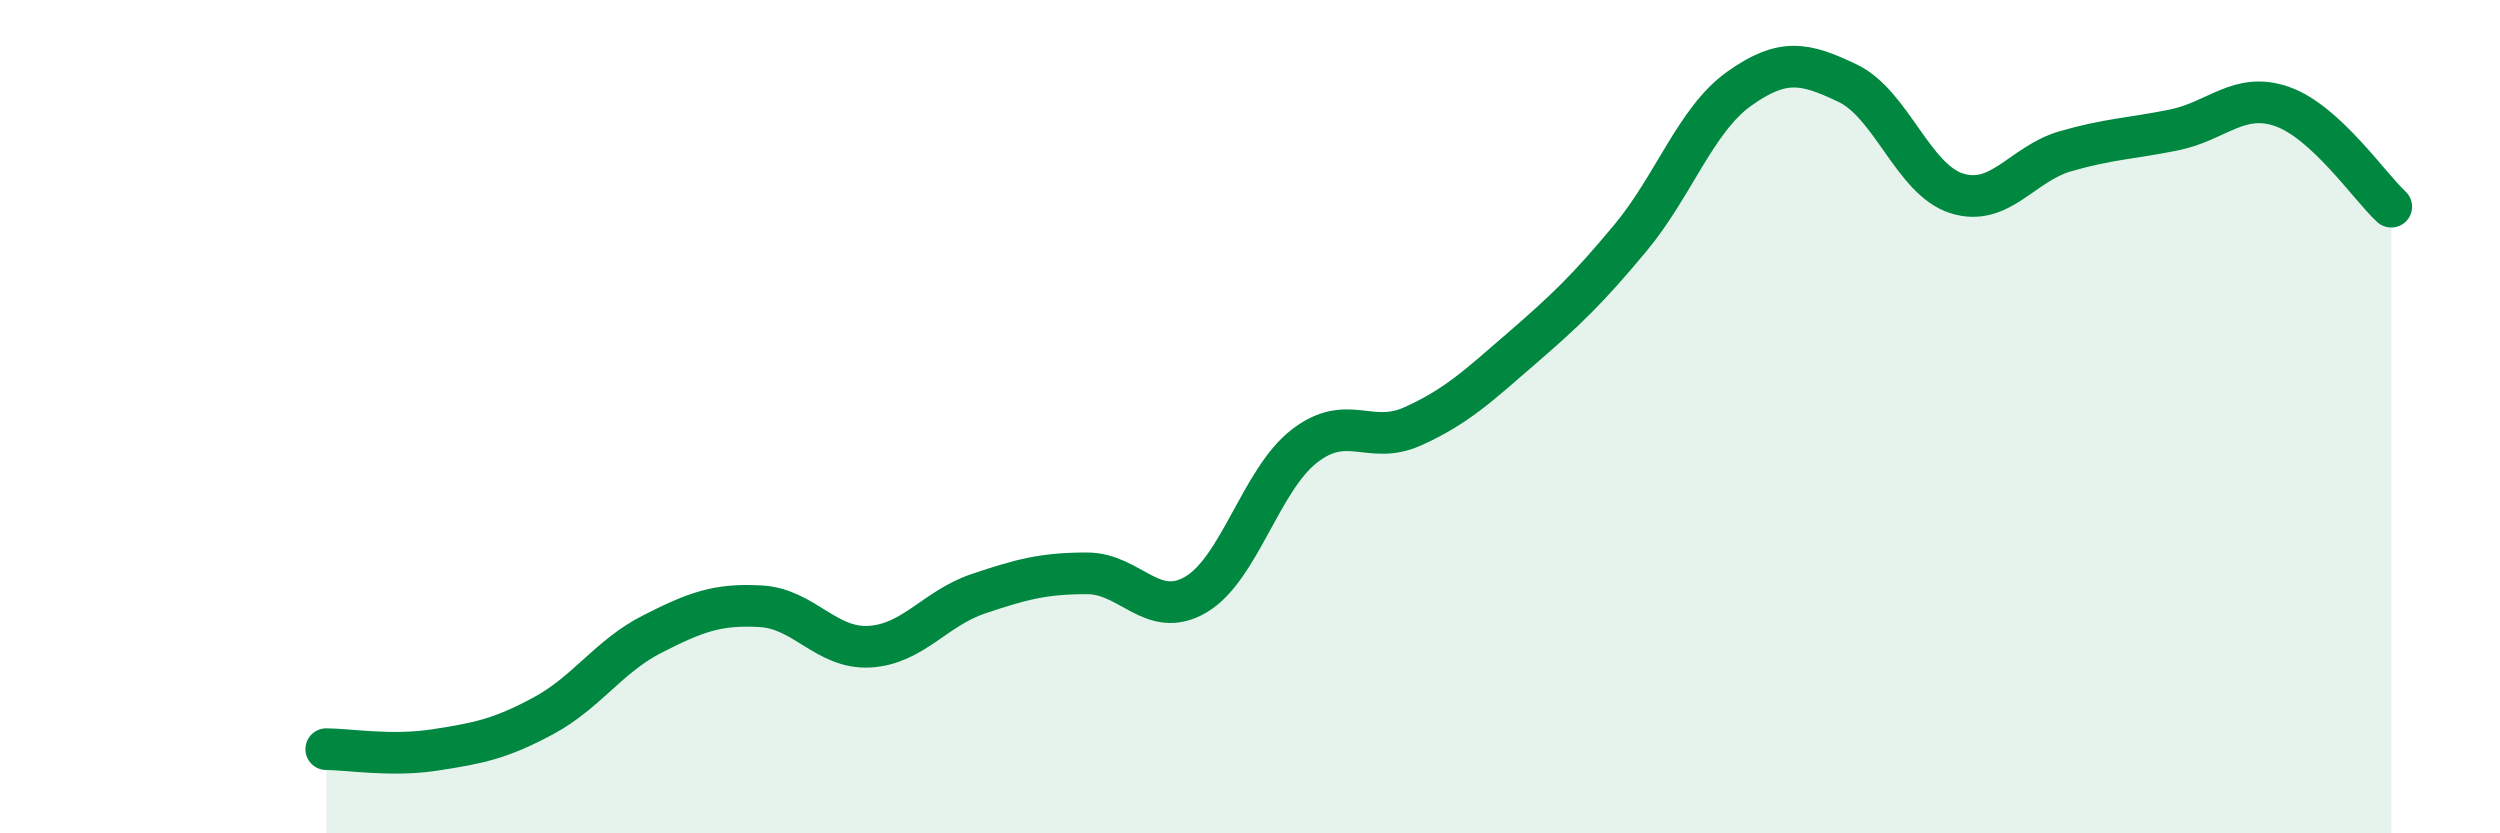
    <svg width="60" height="20" viewBox="0 0 60 20" xmlns="http://www.w3.org/2000/svg">
      <path
        d="M 7.83,17.98 C 8.35,17.98 9.39,18.16 10.43,18 C 11.47,17.84 12,17.74 13.04,17.18 C 14.08,16.62 14.61,15.75 15.65,15.22 C 16.69,14.69 17.22,14.49 18.26,14.55 C 19.3,14.61 19.83,15.58 20.87,15.52 C 21.91,15.46 22.44,14.6 23.48,14.25 C 24.52,13.9 25.05,13.76 26.09,13.76 C 27.13,13.76 27.66,14.88 28.7,14.27 C 29.74,13.66 30.26,11.52 31.3,10.71 C 32.34,9.9 32.87,10.7 33.91,10.23 C 34.95,9.76 35.48,9.26 36.52,8.36 C 37.56,7.46 38.09,6.96 39.13,5.71 C 40.17,4.46 40.7,2.87 41.74,2.13 C 42.78,1.39 43.31,1.5 44.35,2 C 45.39,2.5 45.92,4.31 46.96,4.64 C 48,4.97 48.53,3.93 49.57,3.63 C 50.61,3.33 51.13,3.33 52.17,3.12 C 53.21,2.91 53.74,2.19 54.78,2.56 C 55.82,2.93 56.87,4.48 57.39,4.96L57.39 20L7.83 20Z"
        fill="#008740"
        opacity="0.1"
        stroke-linecap="round"
        stroke-linejoin="round"
      />
      <path
        d="M 7.83,17.98 C 8.35,17.98 9.39,18.16 10.43,18 C 11.47,17.84 12,17.74 13.04,17.18 C 14.08,16.62 14.61,15.75 15.65,15.22 C 16.69,14.69 17.22,14.49 18.26,14.55 C 19.3,14.61 19.83,15.58 20.87,15.52 C 21.91,15.46 22.44,14.6 23.48,14.25 C 24.52,13.9 25.05,13.76 26.09,13.76 C 27.13,13.76 27.66,14.88 28.7,14.27 C 29.74,13.66 30.26,11.52 31.3,10.71 C 32.34,9.9 32.87,10.7 33.91,10.23 C 34.95,9.76 35.48,9.26 36.52,8.36 C 37.56,7.46 38.09,6.96 39.13,5.71 C 40.17,4.46 40.7,2.87 41.74,2.13 C 42.78,1.39 43.31,1.5 44.35,2 C 45.39,2.5 45.92,4.31 46.96,4.64 C 48,4.97 48.53,3.93 49.57,3.63 C 50.61,3.33 51.13,3.33 52.17,3.12 C 53.21,2.91 53.74,2.19 54.78,2.56 C 55.82,2.93 56.87,4.48 57.39,4.96"
        stroke="#008740"
        stroke-width="1"
        fill="none"
        stroke-linecap="round"
        stroke-linejoin="round"
      />
    </svg>
  